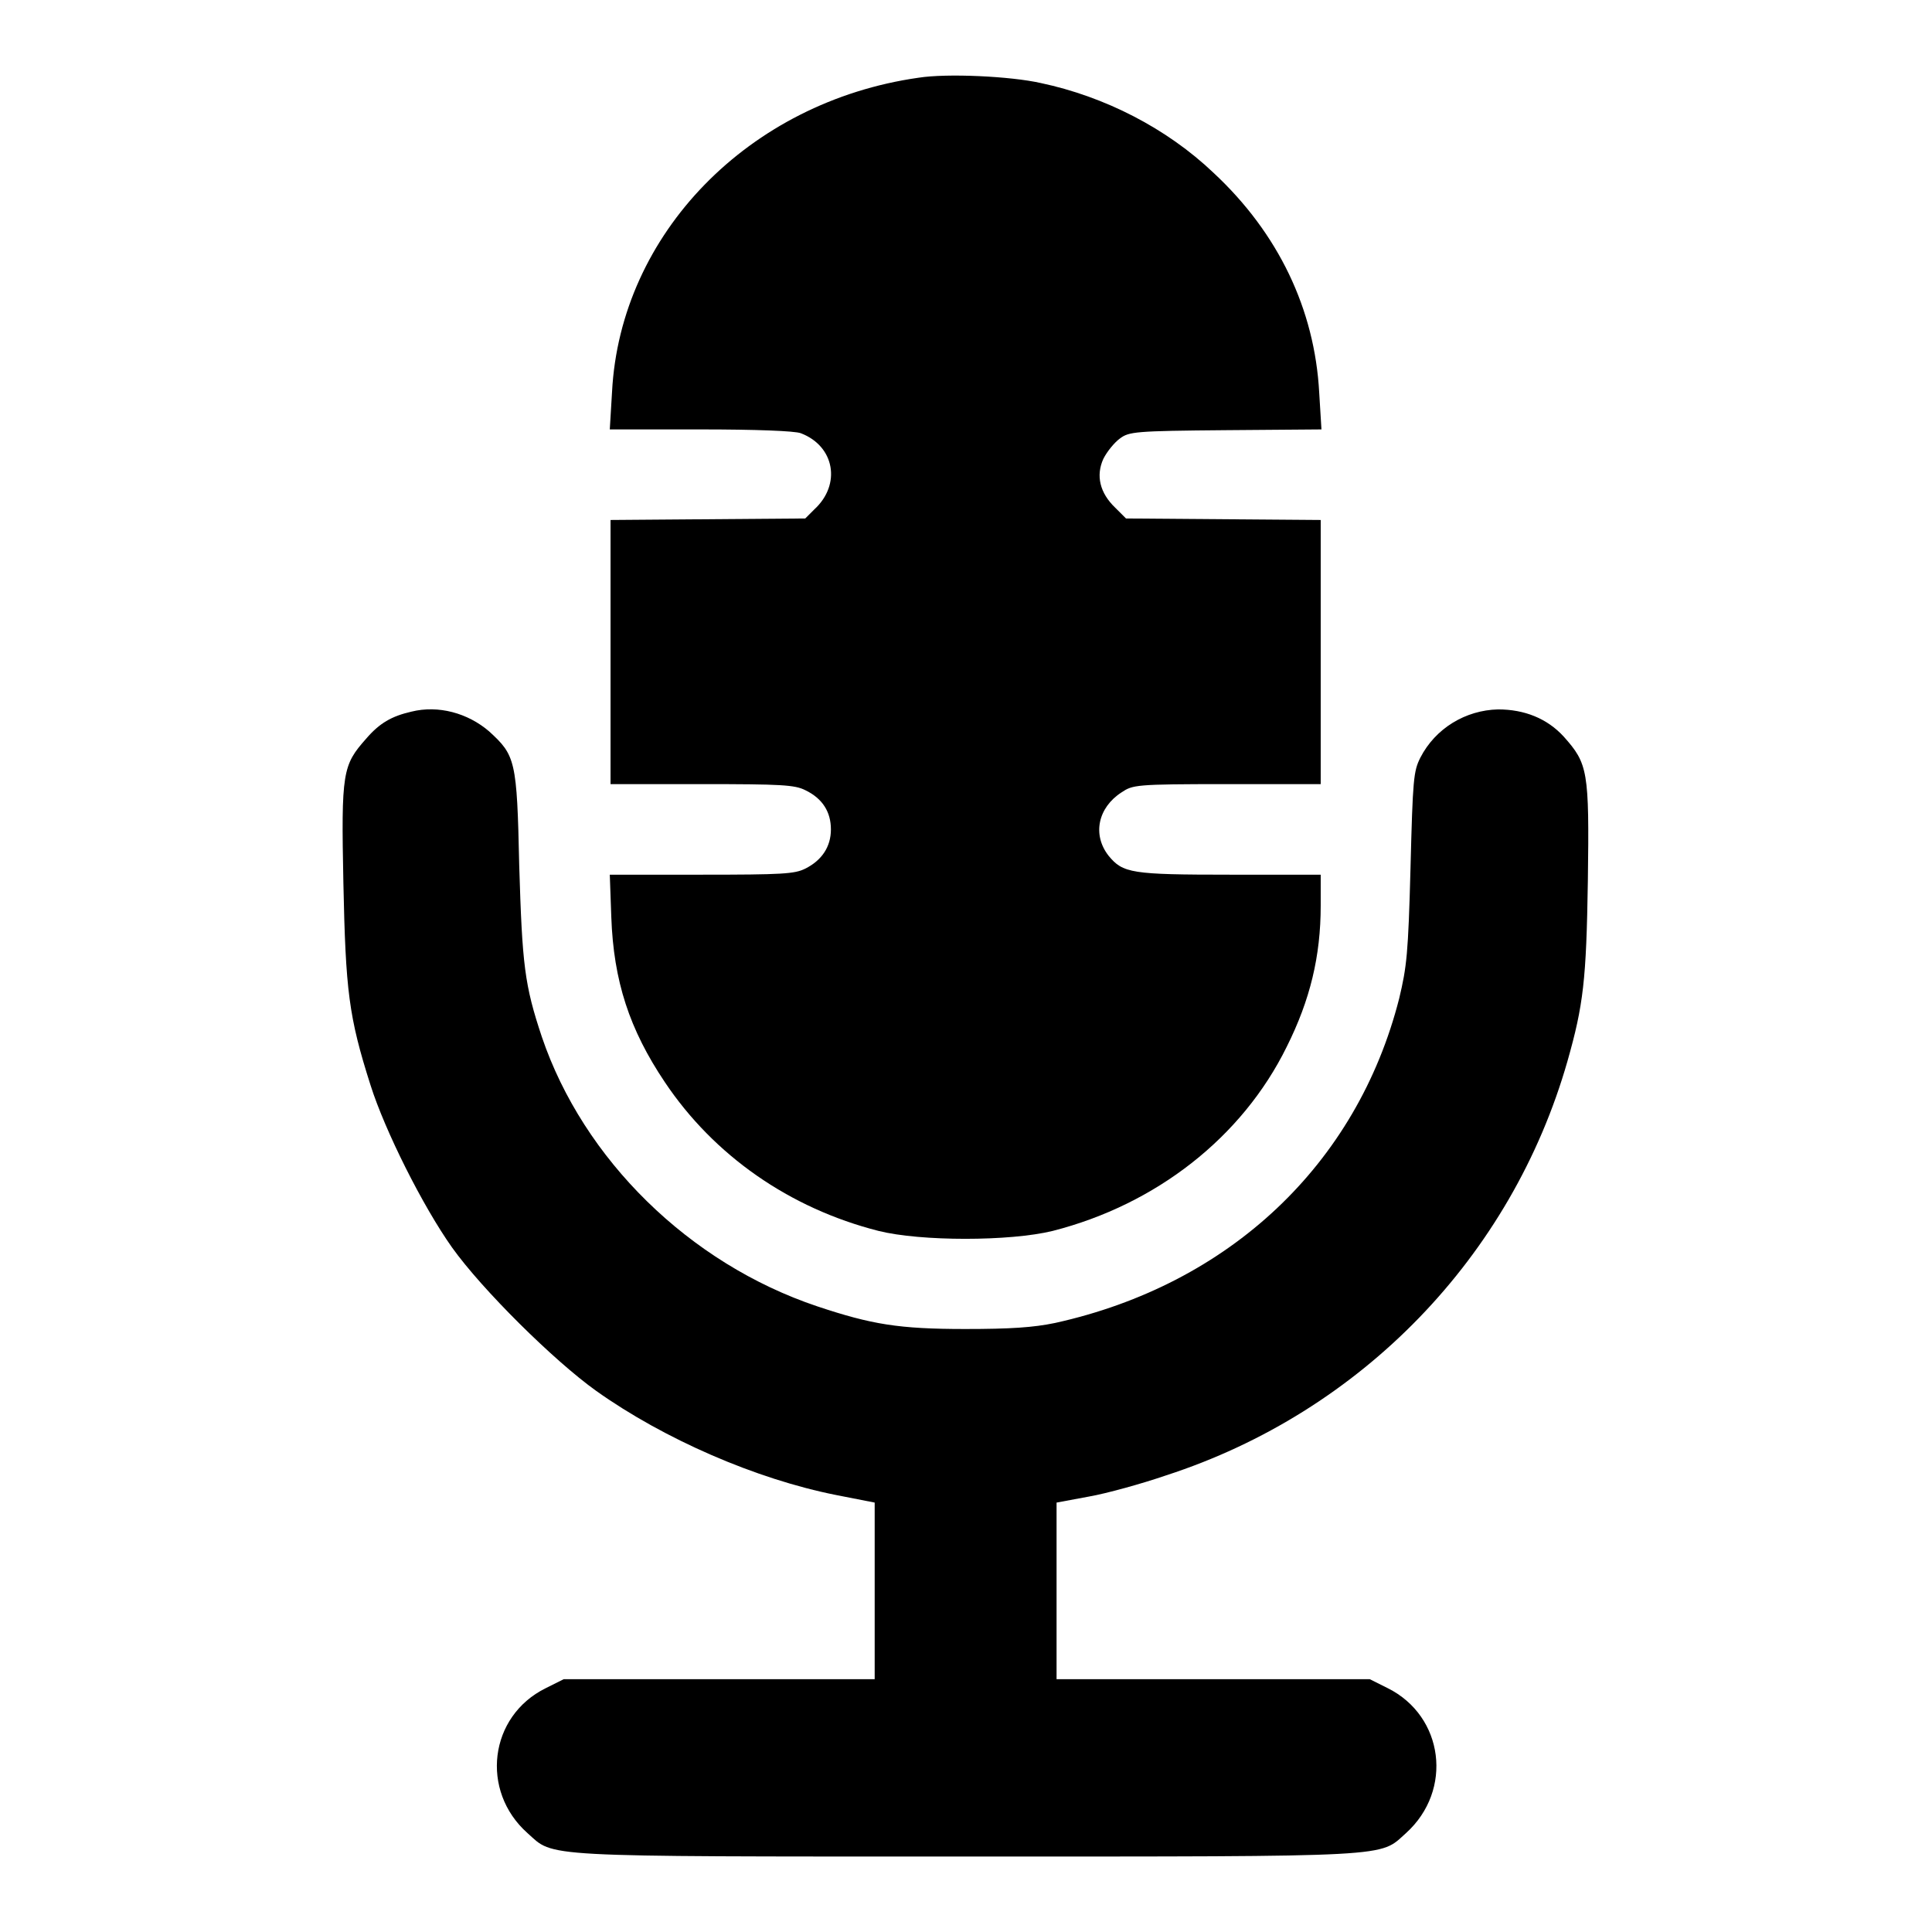 <?xml version="1.0" encoding="utf-8"?>
<!-- Svg Vector Icons : http://www.onlinewebfonts.com/icon -->
<!DOCTYPE svg PUBLIC "-//W3C//DTD SVG 1.1//EN" "http://www.w3.org/Graphics/SVG/1.1/DTD/svg11.dtd">
<svg version="1.1" xmlns="http://www.w3.org/2000/svg" xmlns:xlink="http://www.w3.org/1999/xlink" x="0px" y="0px" viewBox="0 0 256 256" enable-background="new 0 0 256 256" xml:space="preserve">
<g><g><g><path fill="#000000" d="M121.7,10.3c-22.5,3.2-39.5,20.7-40.6,41.6l-0.3,5h12c7.4,0,12.5,0.2,13.3,0.5c4.5,1.7,5.4,6.8,1.8,10.1l-1.2,1.2l-12.9,0.1l-12.9,0.1v17.5v17.5h12.1c10.6,0,12.3,0.1,13.7,0.8c2.3,1.1,3.4,2.9,3.4,5.2c0,2.3-1.2,4.1-3.4,5.2c-1.4,0.7-3,0.8-13.7,0.8H80.8l0.2,5.6c0.3,8.5,2.4,14.9,7.1,21.9c6.5,9.7,16.5,16.7,28.3,19.7c5.6,1.4,17.4,1.4,23.1,0c13.7-3.5,25.1-12.4,31-24.4c3.1-6.2,4.5-12,4.5-18.7v-4.1h-12c-13.1,0-14.2-0.2-16.1-2.5c-2.2-2.8-1.4-6.4,1.7-8.4c1.5-1,1.8-1.1,13.9-1.1H175V86.4V68.9l-12.9-0.1l-12.9-0.1l-1.4-1.4c-2.1-2-2.6-4.3-1.6-6.5c0.5-1,1.5-2.2,2.2-2.7c1.2-0.9,2-1,14-1.1l12.7-0.1l-0.3-4.9c-0.6-11-5.4-21.1-14-29.1c-6.2-5.9-14.4-10.1-22.9-11.9C133.9,10.1,125.5,9.7,121.7,10.3z"/><path fill="#000000" d="M54.5,94.3c-2.6,0.6-4.2,1.5-6,3.6c-3.1,3.5-3.3,4.4-3,19.1c0.3,14.3,0.7,17.7,3.6,26.8c1.9,6,6.9,16,10.8,21.5c4,5.6,13.5,15,19.1,19c9,6.4,21.2,11.7,31.8,13.8l5.1,1v11.7v11.7H95.3H74.7l-2.4,1.2c-7.5,3.7-8.7,13.6-2.4,19.2c3.6,3.2,0.8,3.1,58.2,3.1c57.3,0,54.6,0.1,58.2-3.1c6.3-5.7,5-15.5-2.4-19.2l-2.4-1.2h-20.7H140v-11.7v-11.7l4.3-0.8c2.3-0.4,7-1.7,10.2-2.8c25.9-8.4,45.8-29,53.2-54.9c2.1-7.4,2.5-10.7,2.7-23.9c0.2-14.6,0-15.5-3.2-19.1c-2.2-2.4-5.2-3.6-8.7-3.6c-4.3,0.1-8.3,2.5-10.3,6.4c-0.9,1.8-1,2.8-1.3,14.6c-0.3,11.4-0.5,13.1-1.5,17.3c-5.6,22-22.5,37.9-45.6,43c-2.9,0.6-5.9,0.8-11.9,0.8c-8.8,0-12.4-0.6-19.6-3c-17-5.7-31-19.5-36.5-35.7c-2.3-6.9-2.6-9.5-3-22.7c-0.3-14-0.5-14.6-4-17.8C62,94.5,58.1,93.4,54.5,94.3z"/></g></g></g>
</svg>